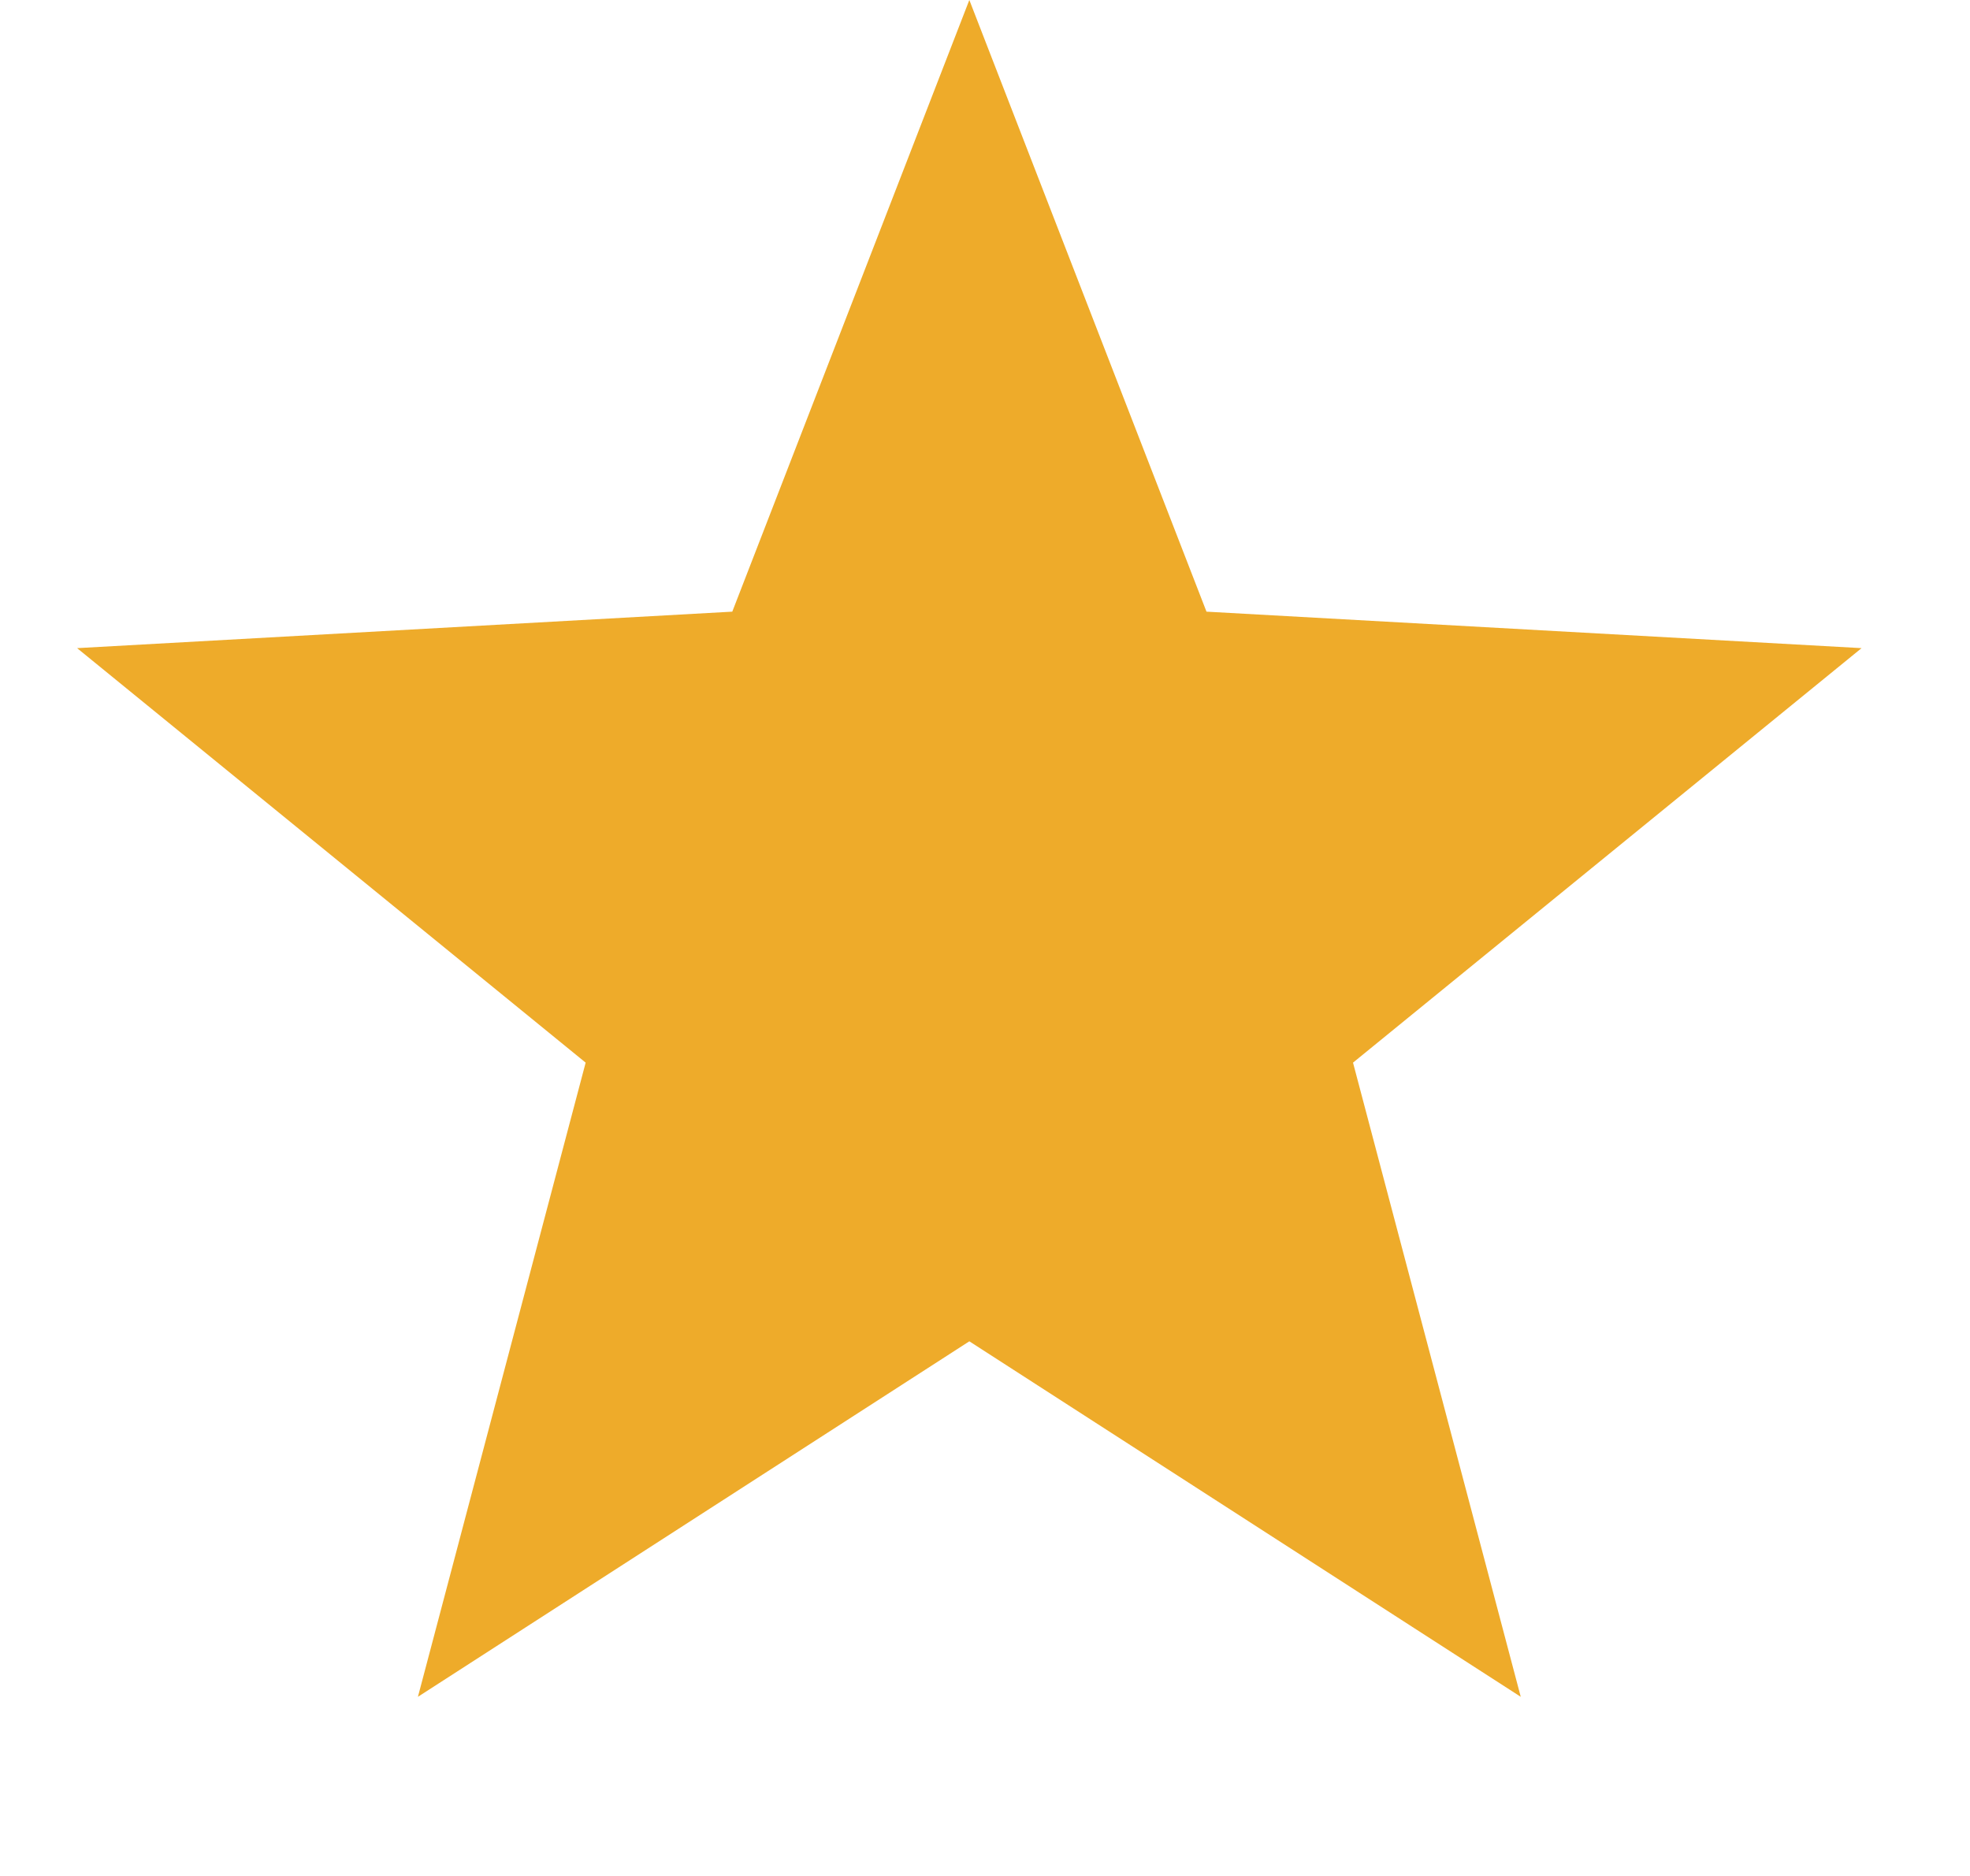<svg width="21" height="20" viewBox="0 0 21 20" fill="none" xmlns="http://www.w3.org/2000/svg">
<path d="M10.333 0L12.861 6.521L19.844 6.91L14.423 11.329L16.211 18.09L10.333 14.3L4.455 18.09L6.243 11.329L0.822 6.91L7.806 6.521L10.333 0Z" fill="#EEAB2A"/>
</svg>
